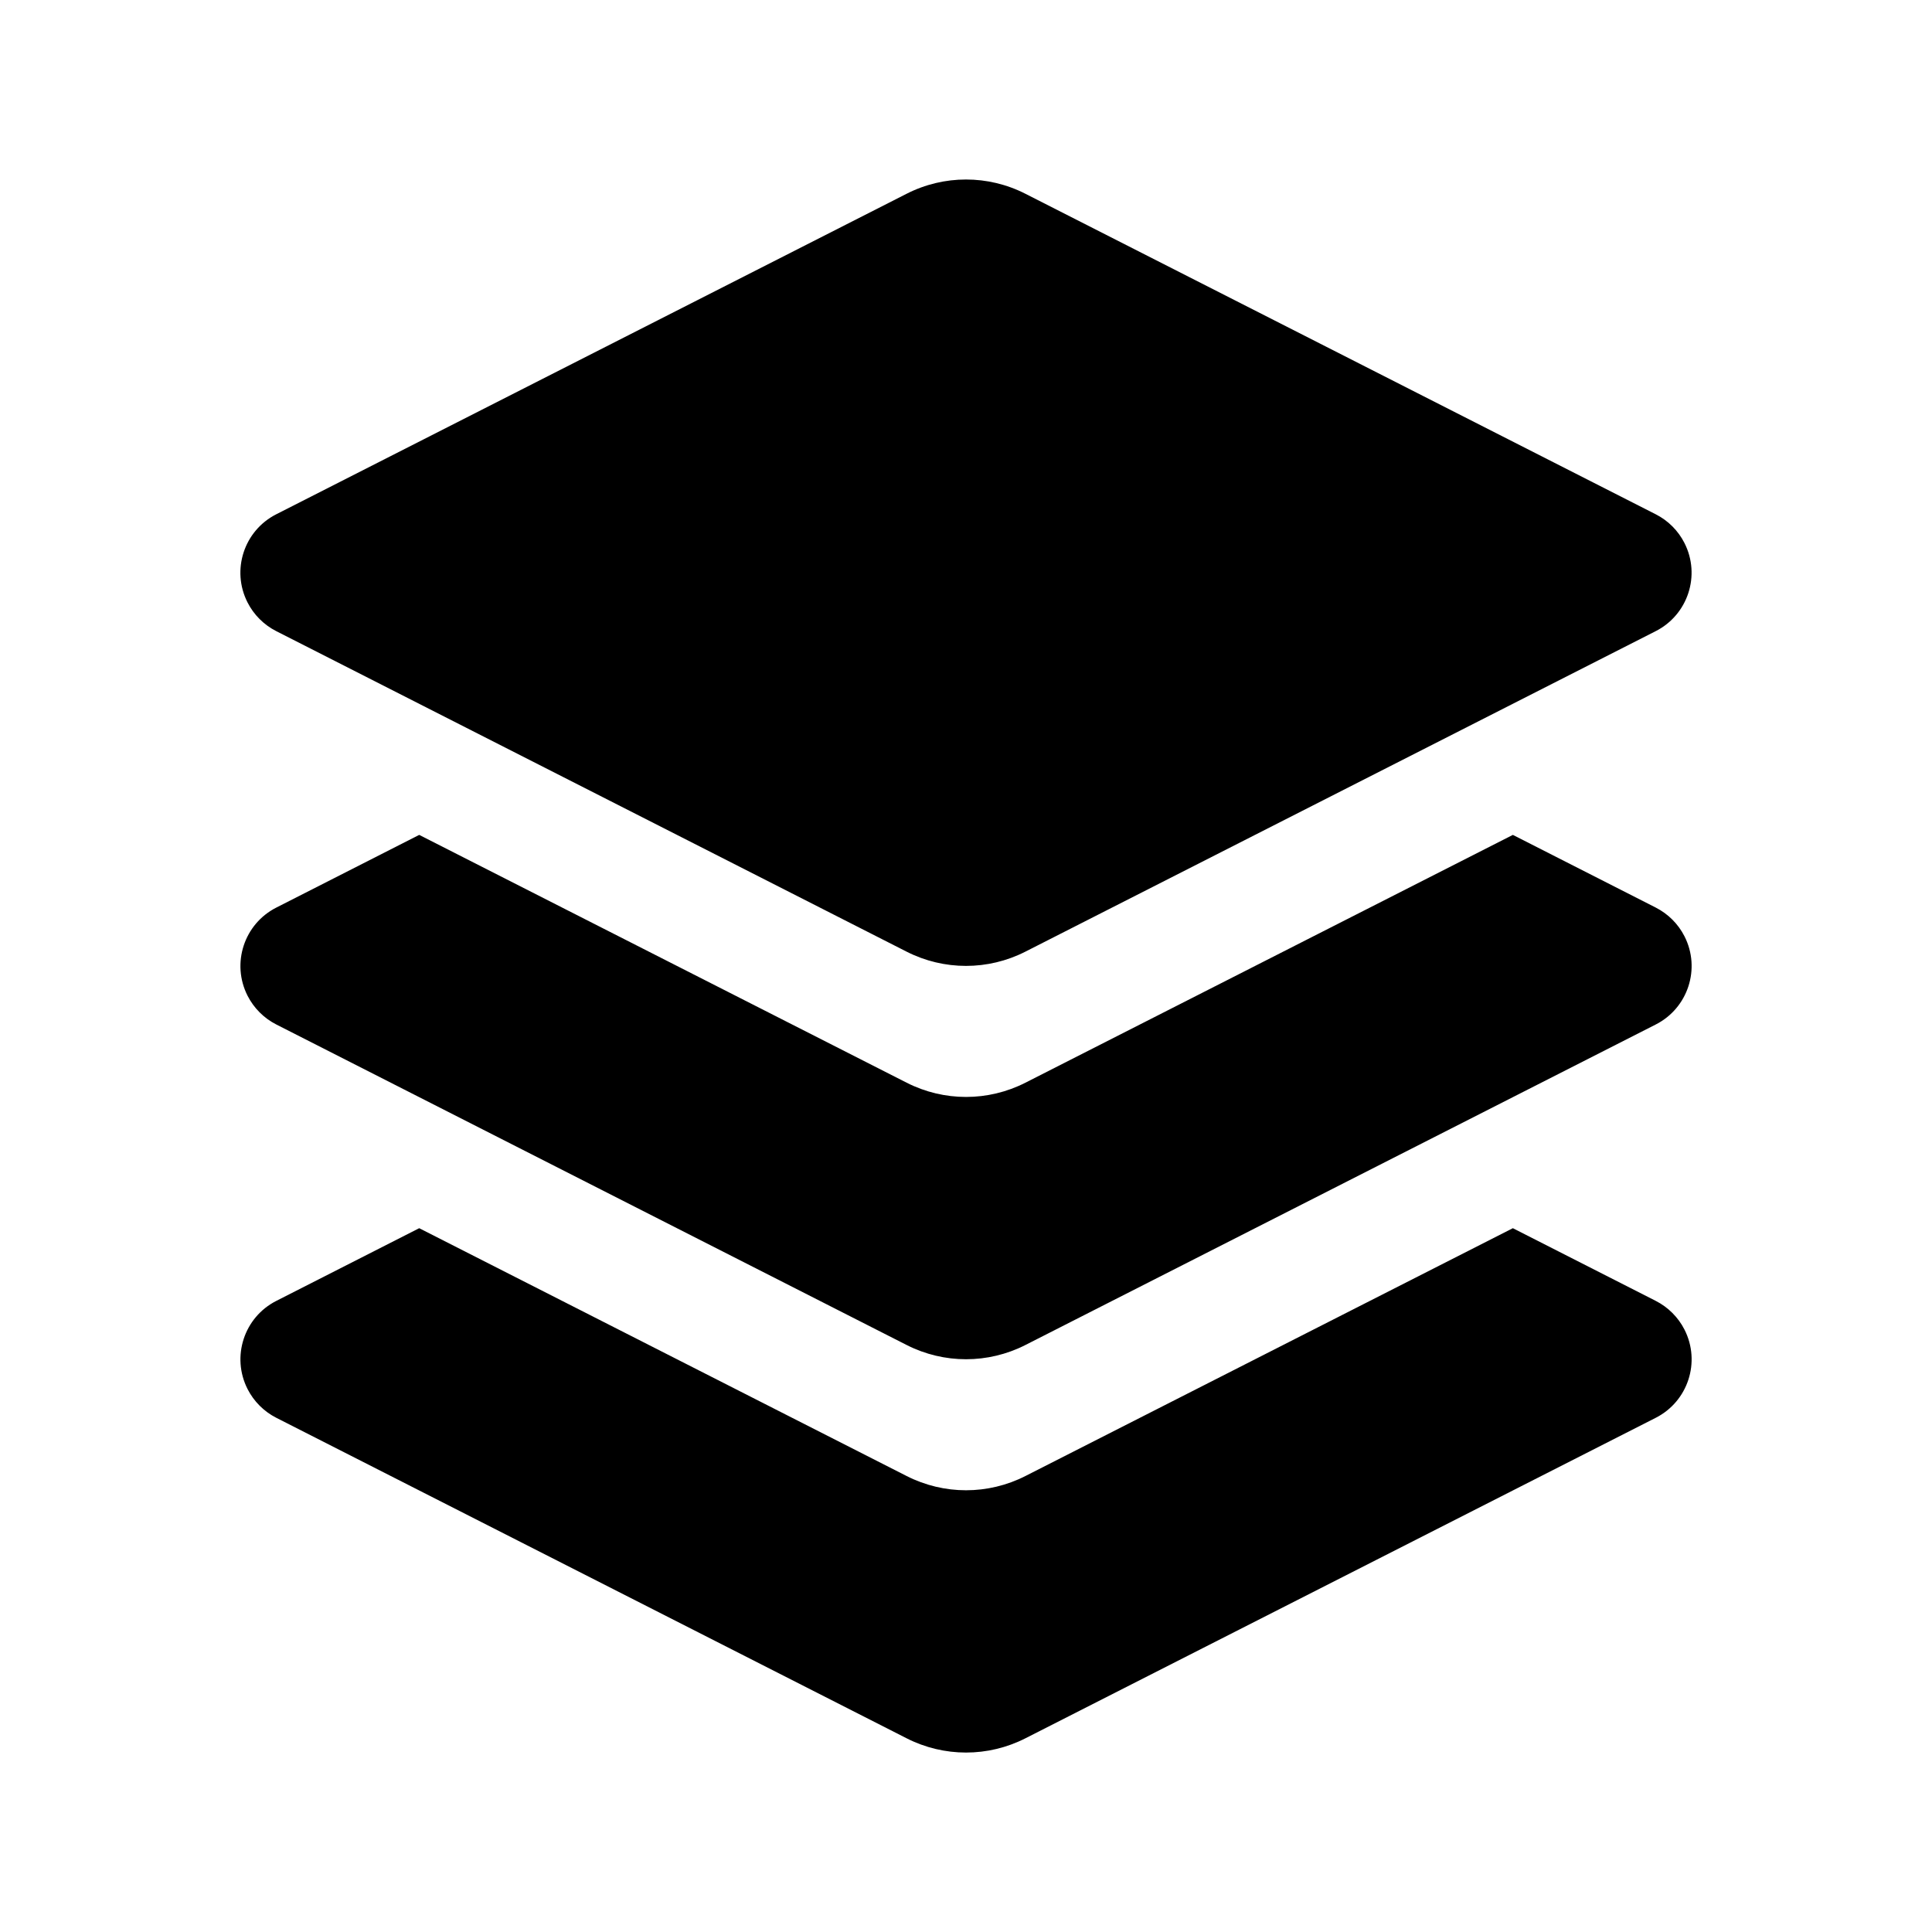 <?xml version="1.0" encoding="UTF-8"?>
<!-- Uploaded to: SVG Repo, www.svgrepo.com, Generator: SVG Repo Mixer Tools -->
<svg fill="#000000" width="800px" height="800px" version="1.1" viewBox="144 144 512 512" xmlns="http://www.w3.org/2000/svg">
 <path d="m582.8 488.75-37.875-19.266-129.17 65.672c-9.898 5.039-21.594 5.039-31.492 0l-129.17-65.672-37.871 19.266c-8.555 4.348-11.965 14.801-7.617 23.363 1.668 3.273 4.336 5.949 7.617 7.617l167.04 84.934c9.898 5.039 21.594 5.039 31.492 0l167.04-84.934c8.551-4.348 11.965-14.801 7.617-23.363-1.668-3.277-4.34-5.949-7.617-7.617zm0-104.23-37.875-19.266-129.17 65.668c-9.898 5.039-21.594 5.039-31.492 0l-129.17-65.668-37.871 19.266c-8.555 4.348-11.965 14.801-7.617 23.363 1.668 3.273 4.336 5.945 7.617 7.617l167.04 84.934c9.898 5.039 21.594 5.039 31.492 0l167.04-84.934c8.551-4.348 11.965-14.809 7.617-23.363-1.668-3.281-4.34-5.949-7.617-7.617zm-198.54-189.17-167.05 84.938c-8.555 4.348-11.965 14.801-7.617 23.355 1.668 3.285 4.336 5.949 7.617 7.617l167.04 84.934c9.898 5.039 21.594 5.039 31.492 0l167.04-84.934c8.551-4.348 11.965-14.801 7.617-23.355-1.664-3.281-4.332-5.949-7.617-7.617l-167.04-84.938c-9.891-5.039-21.59-5.039-31.48 0z"/>
</svg>